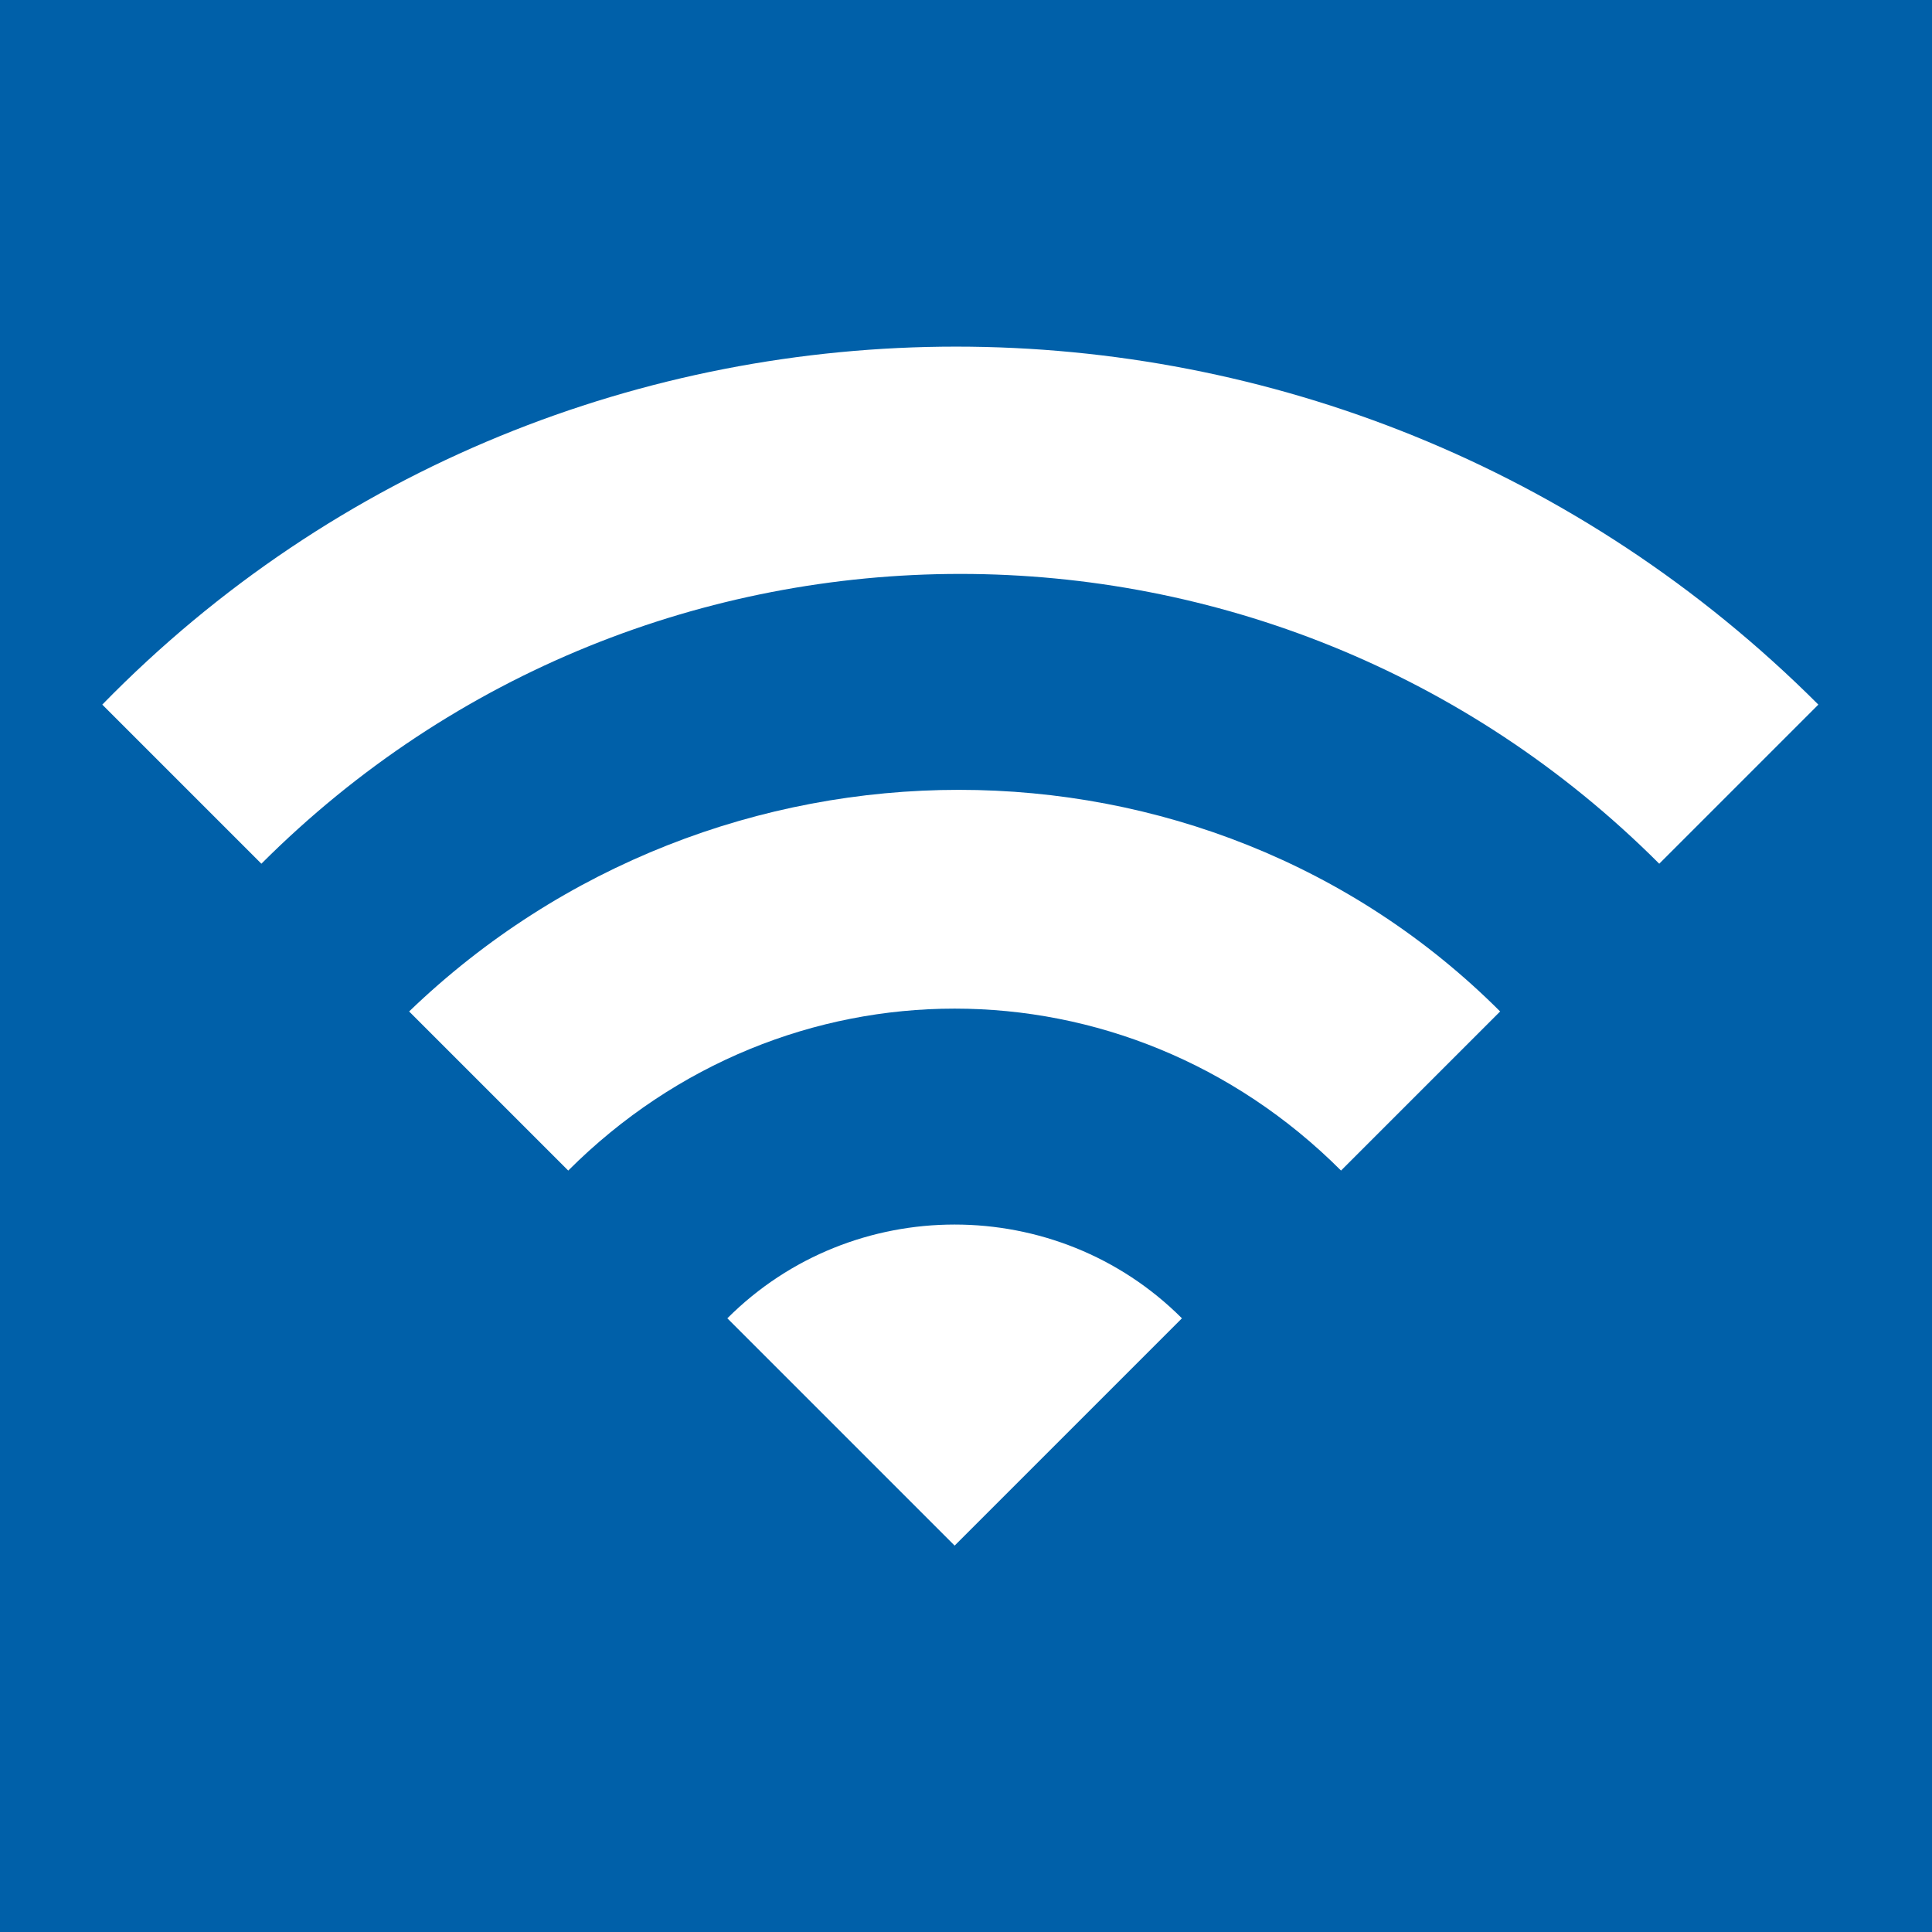 <?xml version="1.0" encoding="utf-8"?>
<!-- Generator: Adobe Illustrator 25.2.0, SVG Export Plug-In . SVG Version: 6.00 Build 0)  -->
<svg version="1.1" id="Ebene_1" xmlns="http://www.w3.org/2000/svg" xmlns:xlink="http://www.w3.org/1999/xlink" x="0px" y="0px" viewBox="0 0 17 17" style="enable-background:new 0 0 17 17;" xml:space="preserve">
<style type="text/css">
	.st0{fill:#0060A9;}
	.st1{fill:#FFFFFF;}
</style>
<rect class="st0" width="17" height="17" />
<path class="st1" d="M0.9,6.2l1.4,1.4c3.4-3.4,8.9-3.4,12.3,0l1.4-1.4C11.8,2,5,2,0.9,6.2z M6.4,11.6l2,2l2-2  C9.3,10.5,7.5,10.5,6.4,11.6z M3.6,8.9L5,10.3c1.9-1.9,4.9-1.9,6.8,0l1.4-1.4C10.6,6.3,6.3,6.3,3.6,8.9z" />
<g>
</g>
<g>
</g>
<g>
</g>
<g>
</g>
<g>
</g>
</svg>
